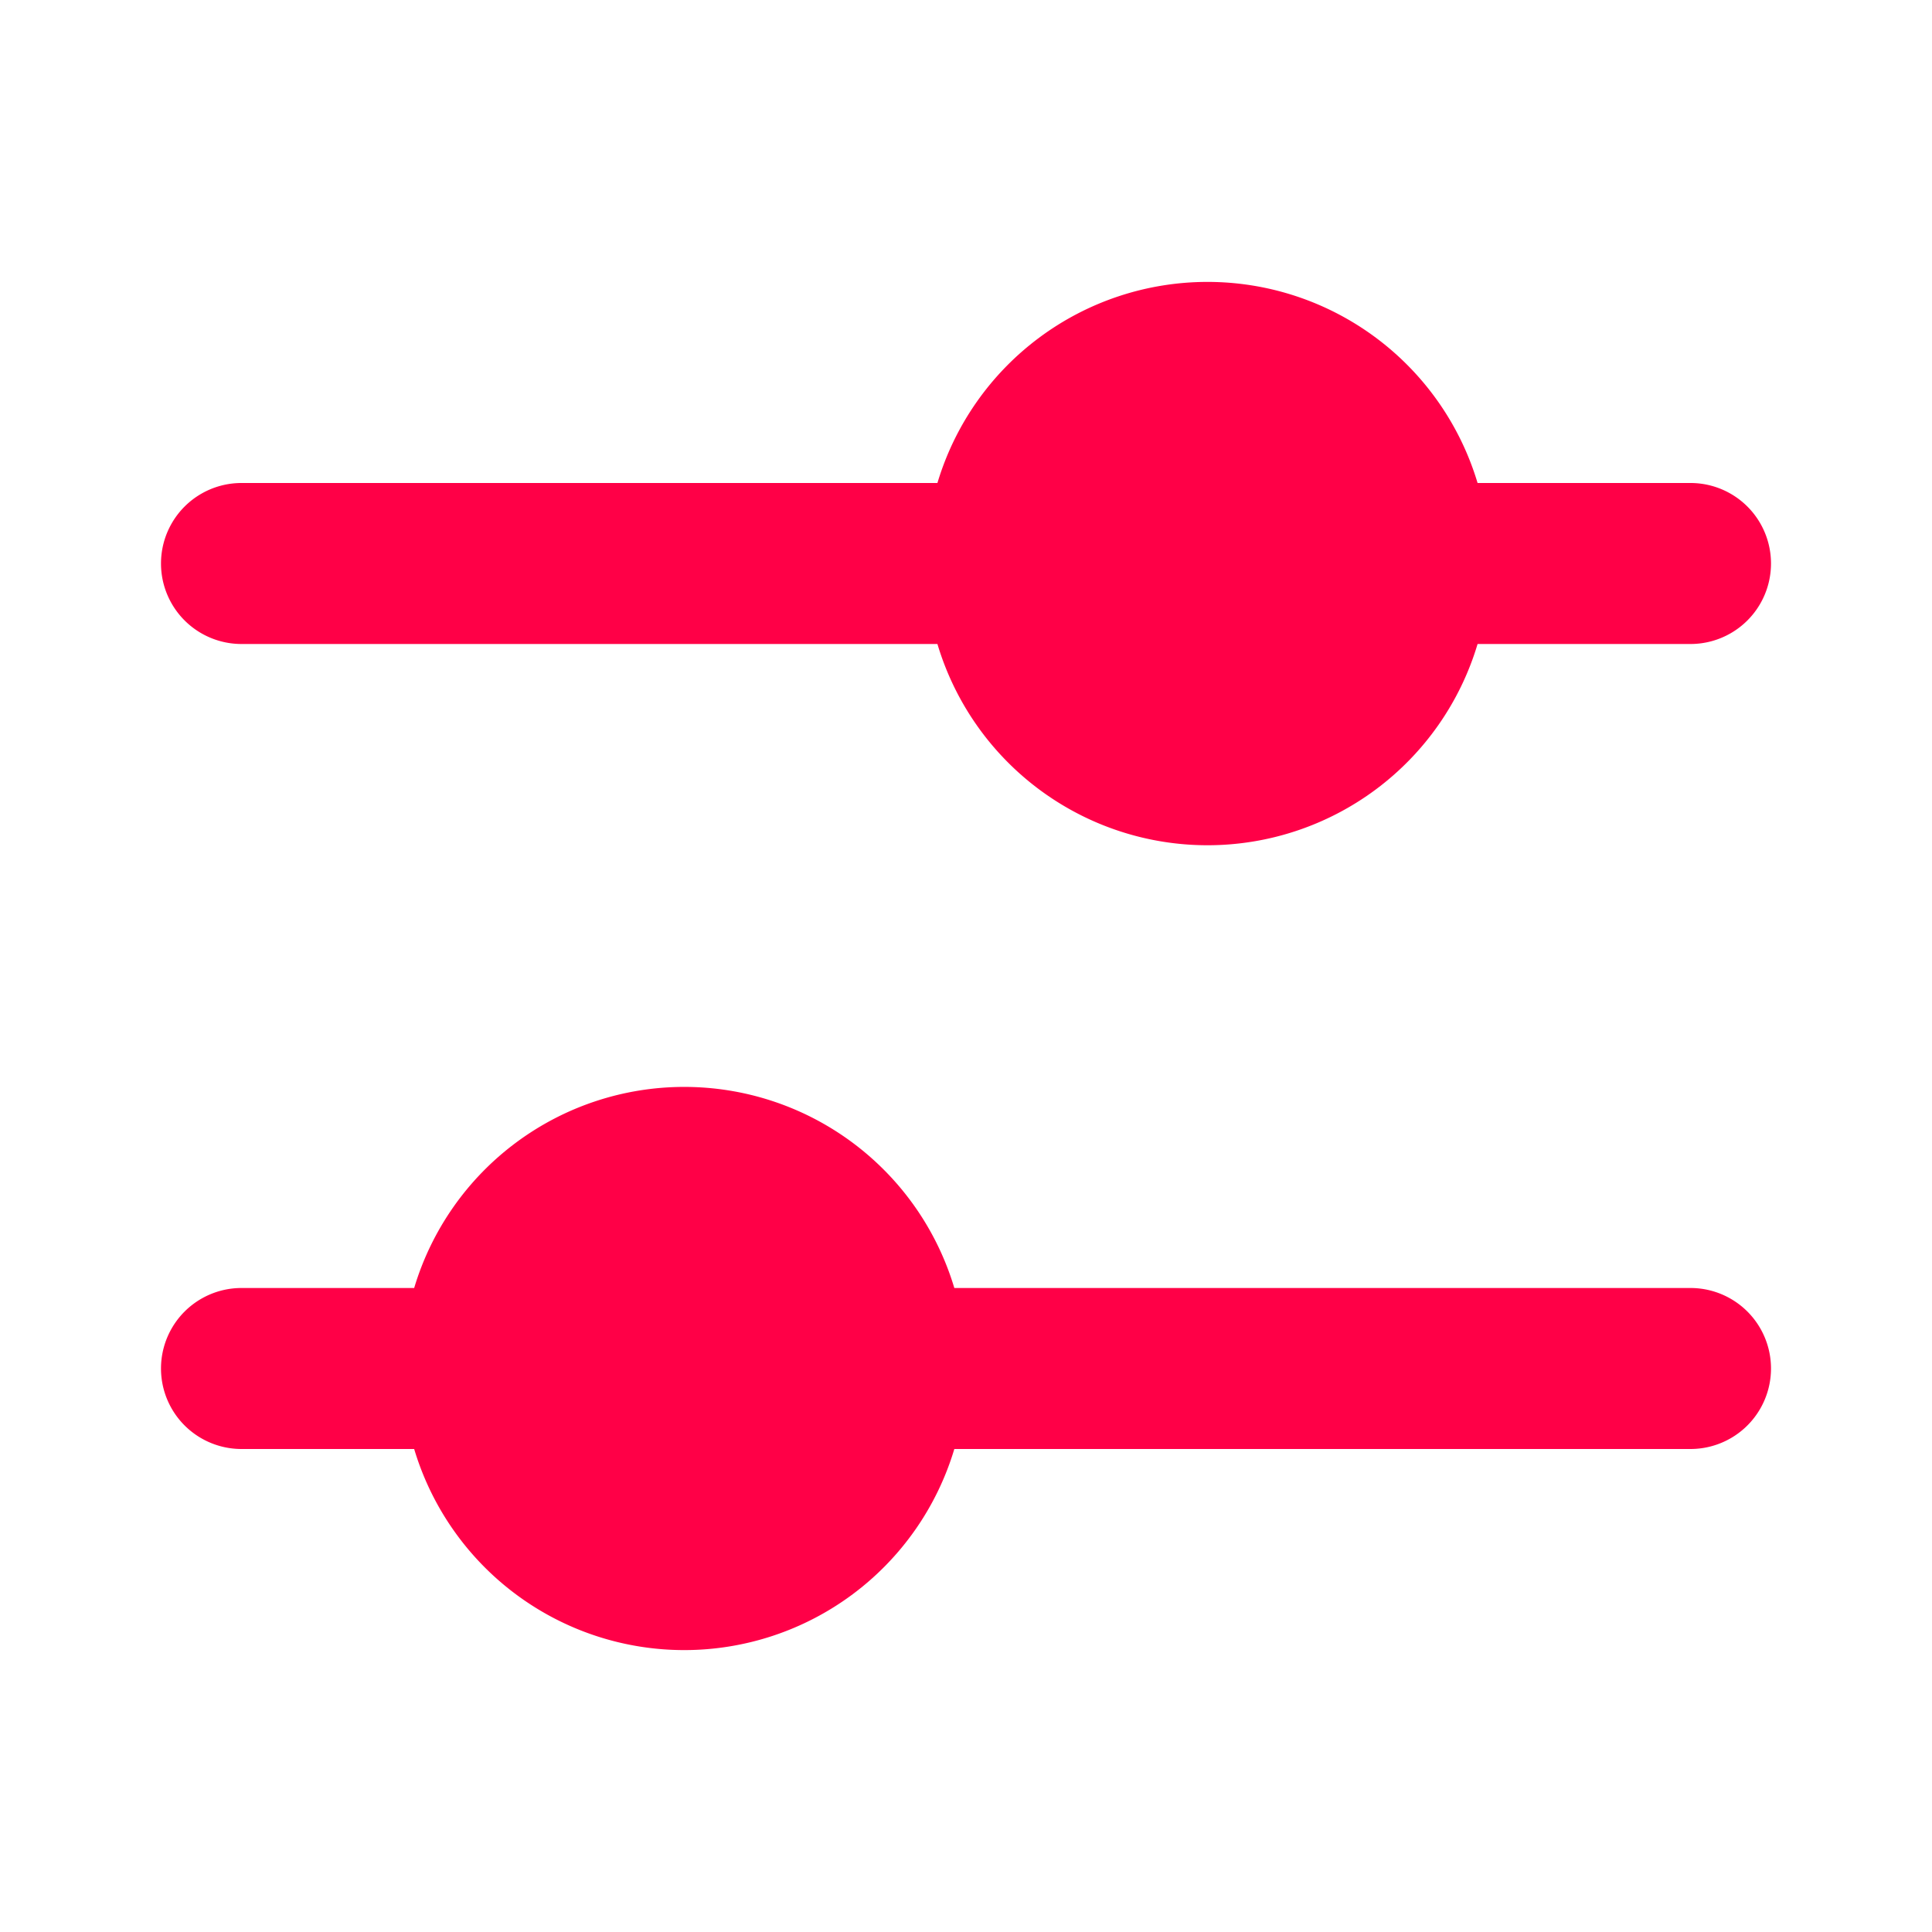 <!DOCTYPE svg PUBLIC "-//W3C//DTD SVG 1.1//EN" "http://www.w3.org/Graphics/SVG/1.1/DTD/svg11.dtd">
<!-- Uploaded to: SVG Repo, www.svgrepo.com, Transformed by: SVG Repo Mixer Tools -->
<svg width="800px" height="800px" viewBox="0 0 24 24" fill="none" xmlns="http://www.w3.org/2000/svg">
<g id="SVGRepo_bgCarrier" stroke-width="0"/>
<g id="SVGRepo_tracerCarrier" stroke-linecap="round" stroke-linejoin="round"/>
<g id="SVGRepo_iconCarrier">
<path fill-rule="evenodd" clip-rule="evenodd" d="M15 10.5A3.502 3.502 0 0 0 18.355 8H21a1 1 0 1 0 0-2h-2.645a3.502 3.502 0 0 0-6.71 0H3a1 1 0 0 0 0 2h8.645A3.502 3.502 0 0 0 15 10.5zM3 16a1 1 0 1 0 0 2h2.145a3.502 3.502 0 0 0 6.71 0H21a1 1 0 1 0 0-2h-9.145a3.502 3.502 0 0 0-6.71 0H3z" fill="#ff0047"/>
</g>
</svg>